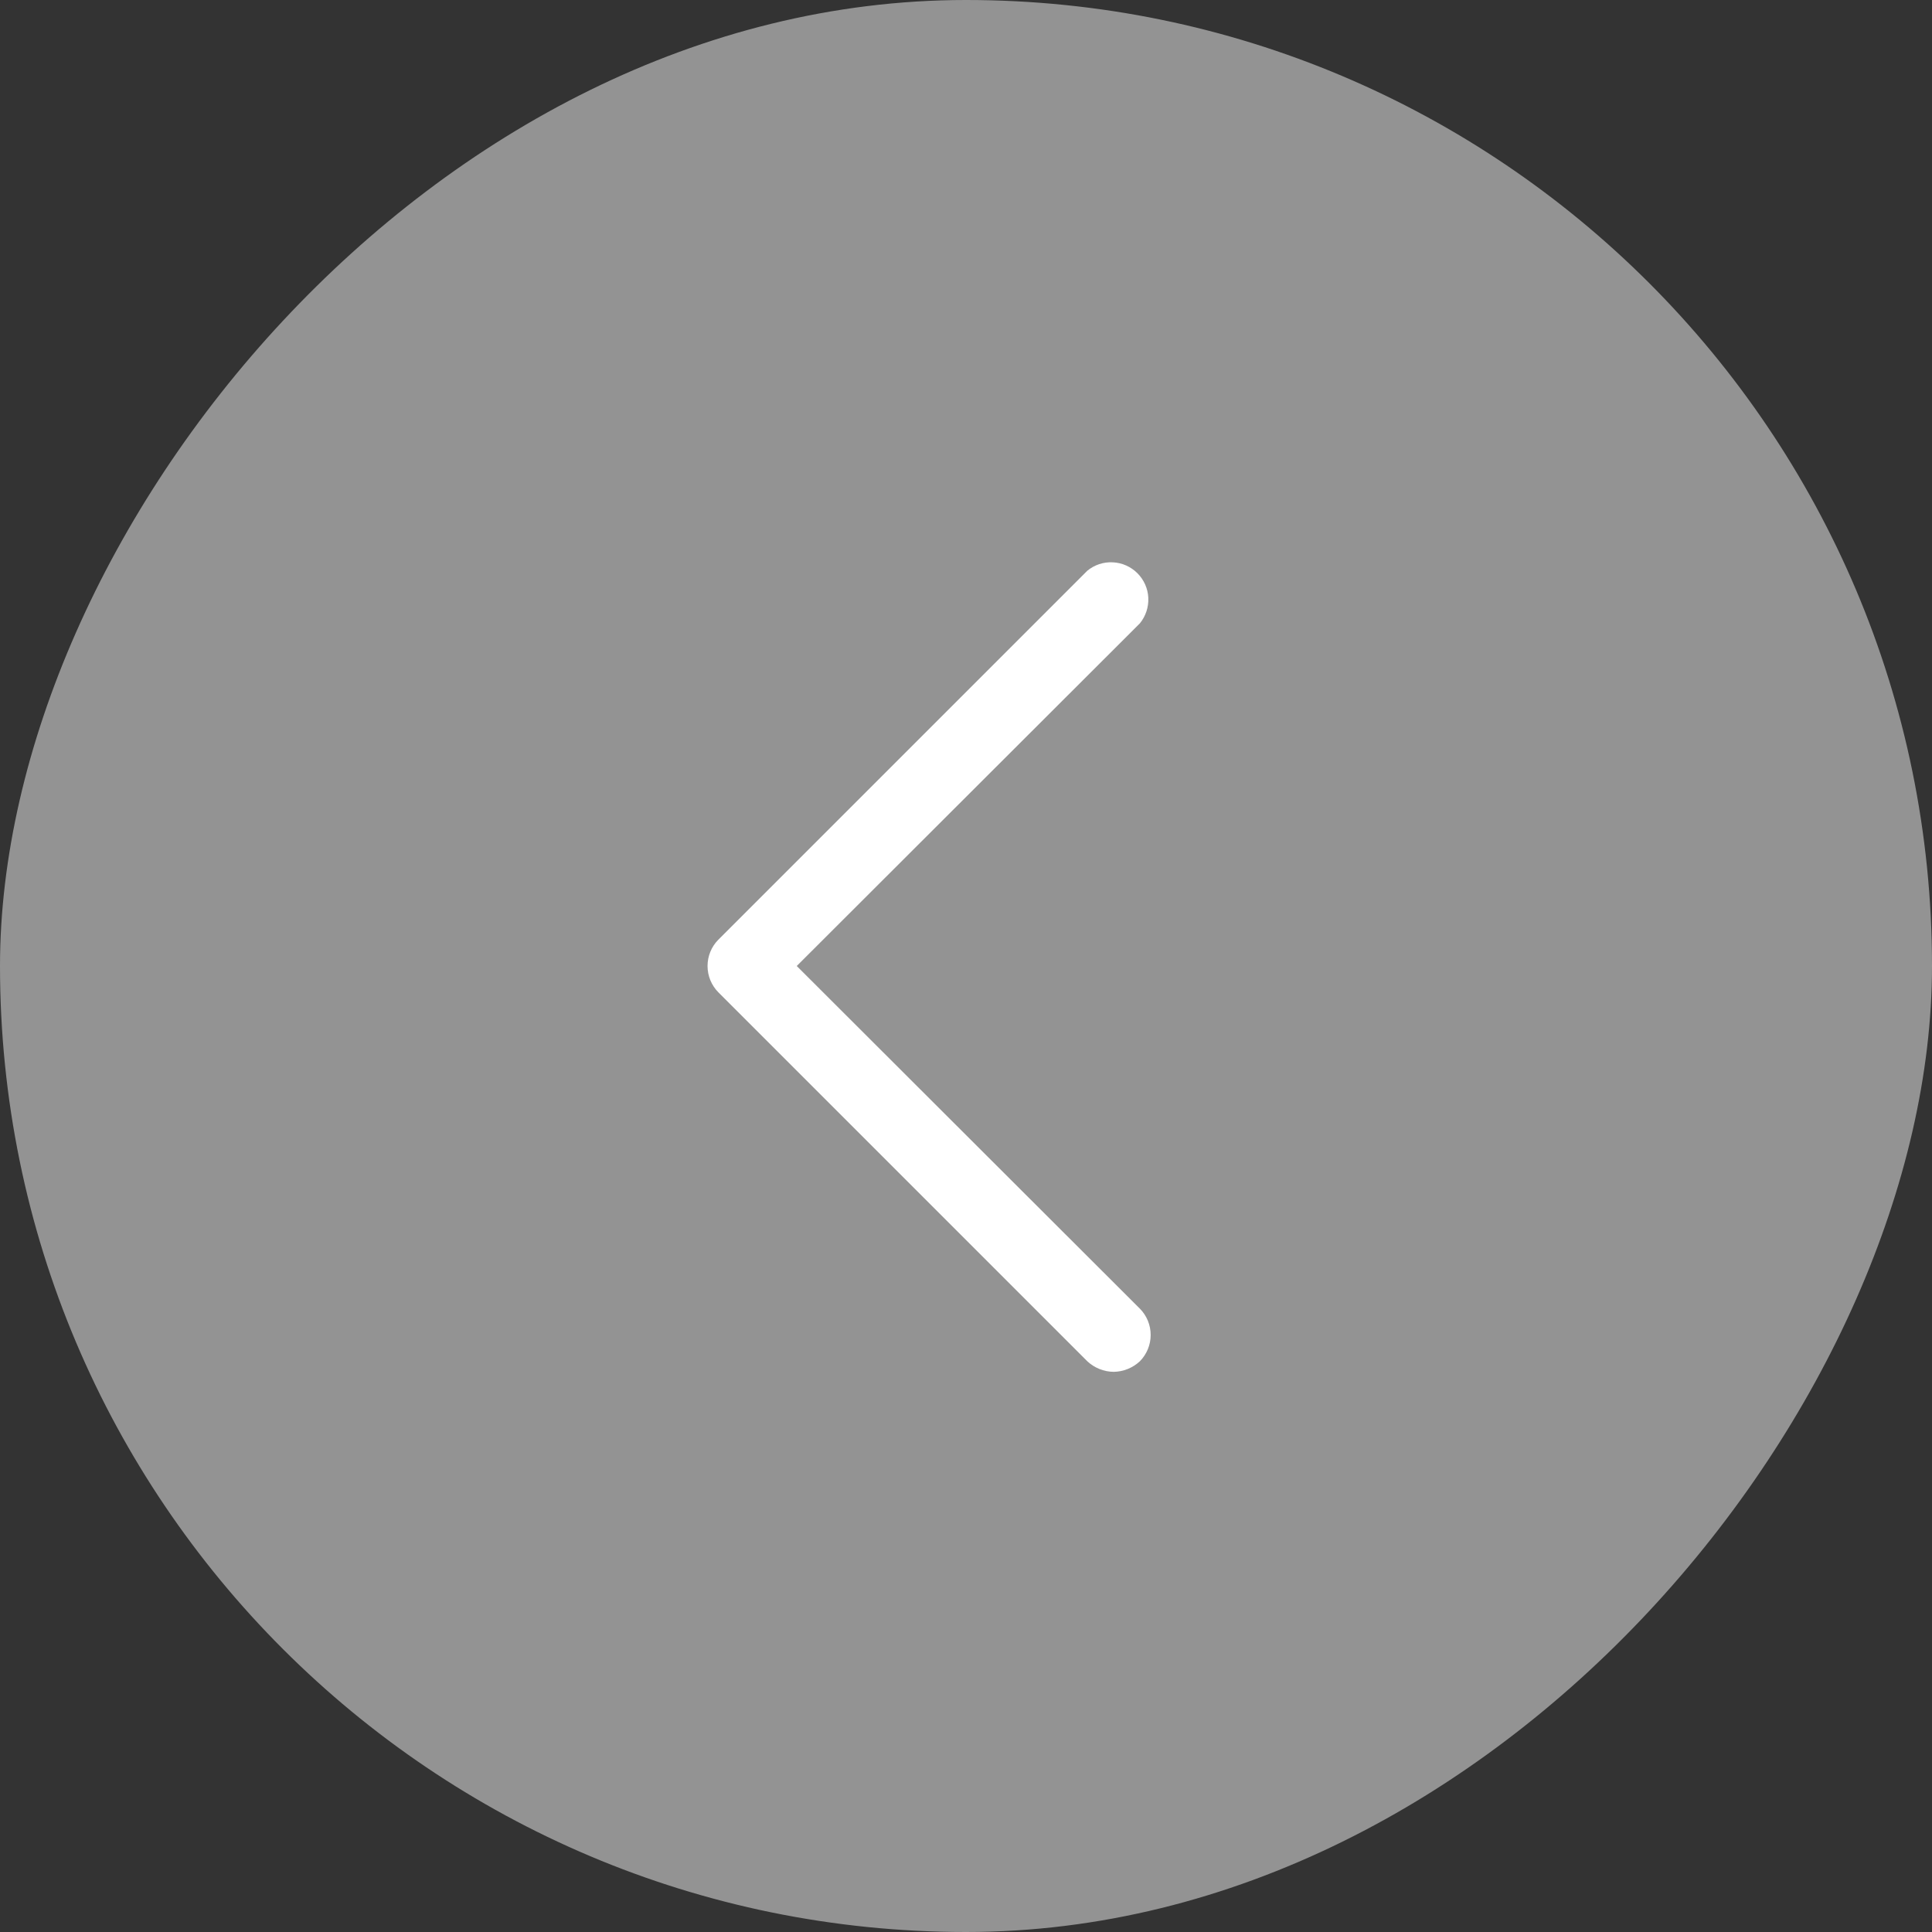 <svg width="36" height="36" viewBox="0 0 36 36" fill="none" xmlns="http://www.w3.org/2000/svg">
<rect x="0" y="0" width="36" height="36" fill="#333333" stroke="none"/>
<rect width="36" height="36" rx="18" transform="matrix(-1 0 0 1 36 0)" fill="white" fill-opacity="0.47"/>
<path d="M20.75 25.562C20.932 25.56 21.107 25.489 21.24 25.365C21.369 25.234 21.441 25.058 21.441 24.875C21.441 24.692 21.369 24.515 21.24 24.385L14.846 18L21.24 11.615C21.349 11.481 21.405 11.312 21.397 11.139C21.389 10.966 21.316 10.803 21.194 10.681C21.072 10.559 20.909 10.486 20.736 10.478C20.563 10.469 20.394 10.525 20.26 10.635L13.385 17.51C13.256 17.64 13.184 17.817 13.184 18C13.184 18.183 13.256 18.359 13.385 18.49L20.26 25.365C20.393 25.489 20.568 25.56 20.75 25.562Z" fill="white"/>
</svg>
